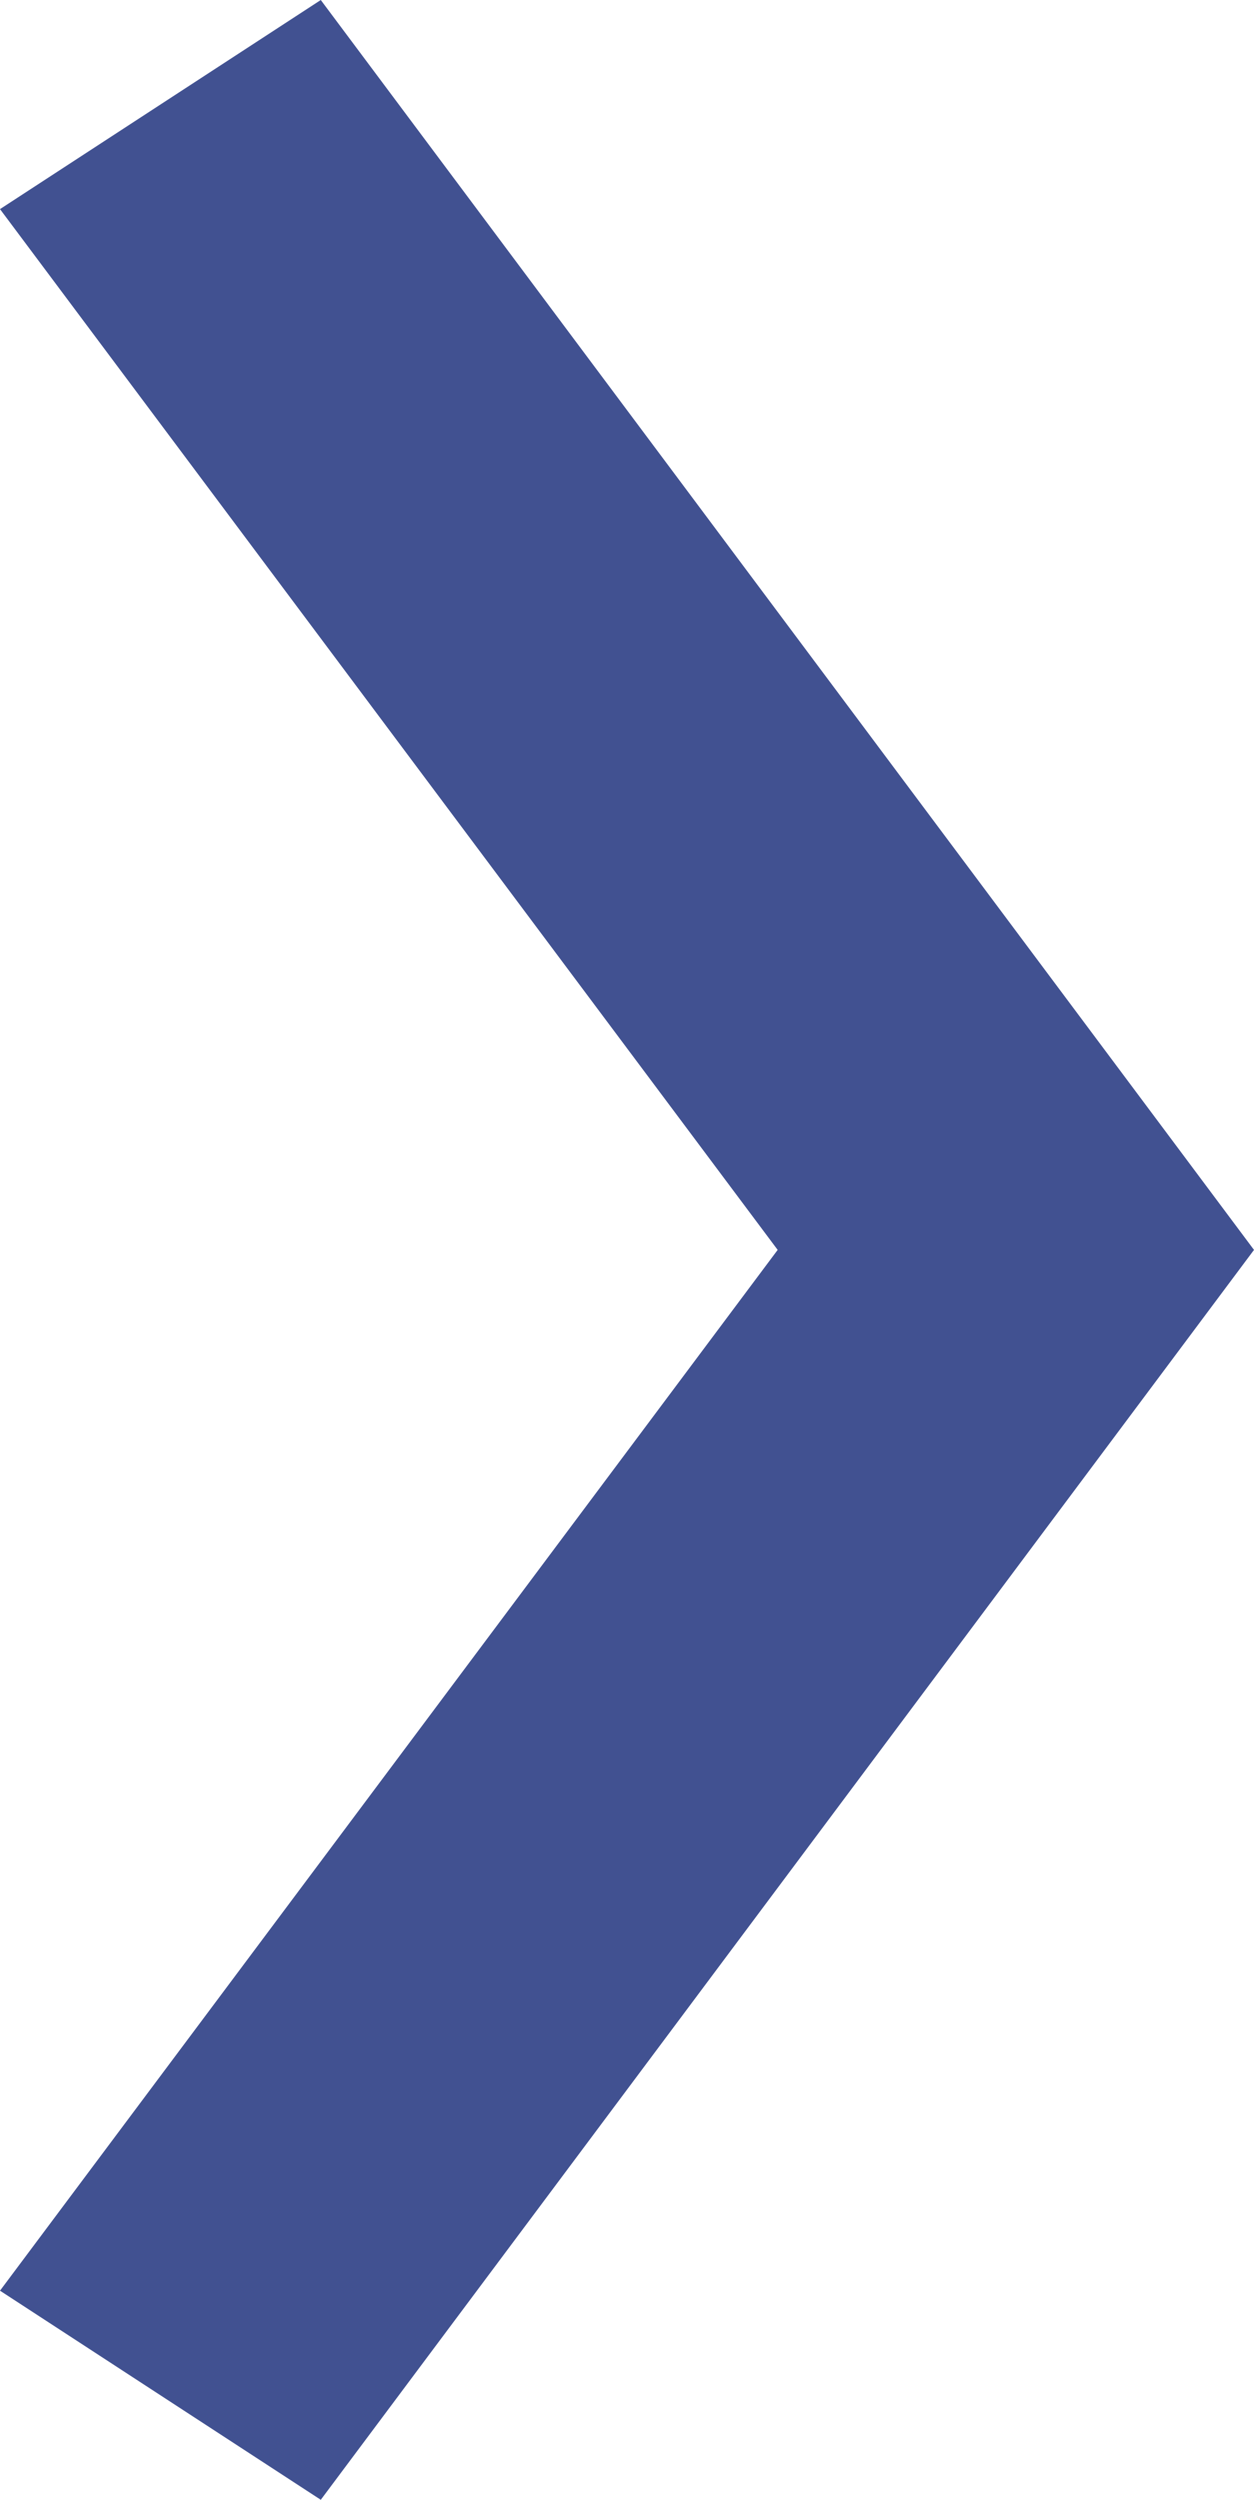 <!-- Generator: Adobe Illustrator 21.0.1, SVG Export Plug-In  -->
<svg version="1.1"
	 xmlns="http://www.w3.org/2000/svg" xmlns:xlink="http://www.w3.org/1999/xlink" xmlns:a="http://ns.adobe.com/AdobeSVGViewerExtensions/3.0/"
	 x="0px" y="0px" width="91.252px" height="181.797px" viewBox="0 0 91.252 181.797"
	 style="overflow:scroll;enable-background:new 0 0 0 0;" xml:space="preserve">
<style type="text/css">
	.st0{fill:#415191;}
</style>
<defs>
</defs>
<g>
	<path class="st0" d="M56.59,90.898L0,15.208L23.343,0l67.909,90.898l-67.909,90.898L0,166.588L56.59,90.898z"/>
</g>
</svg>